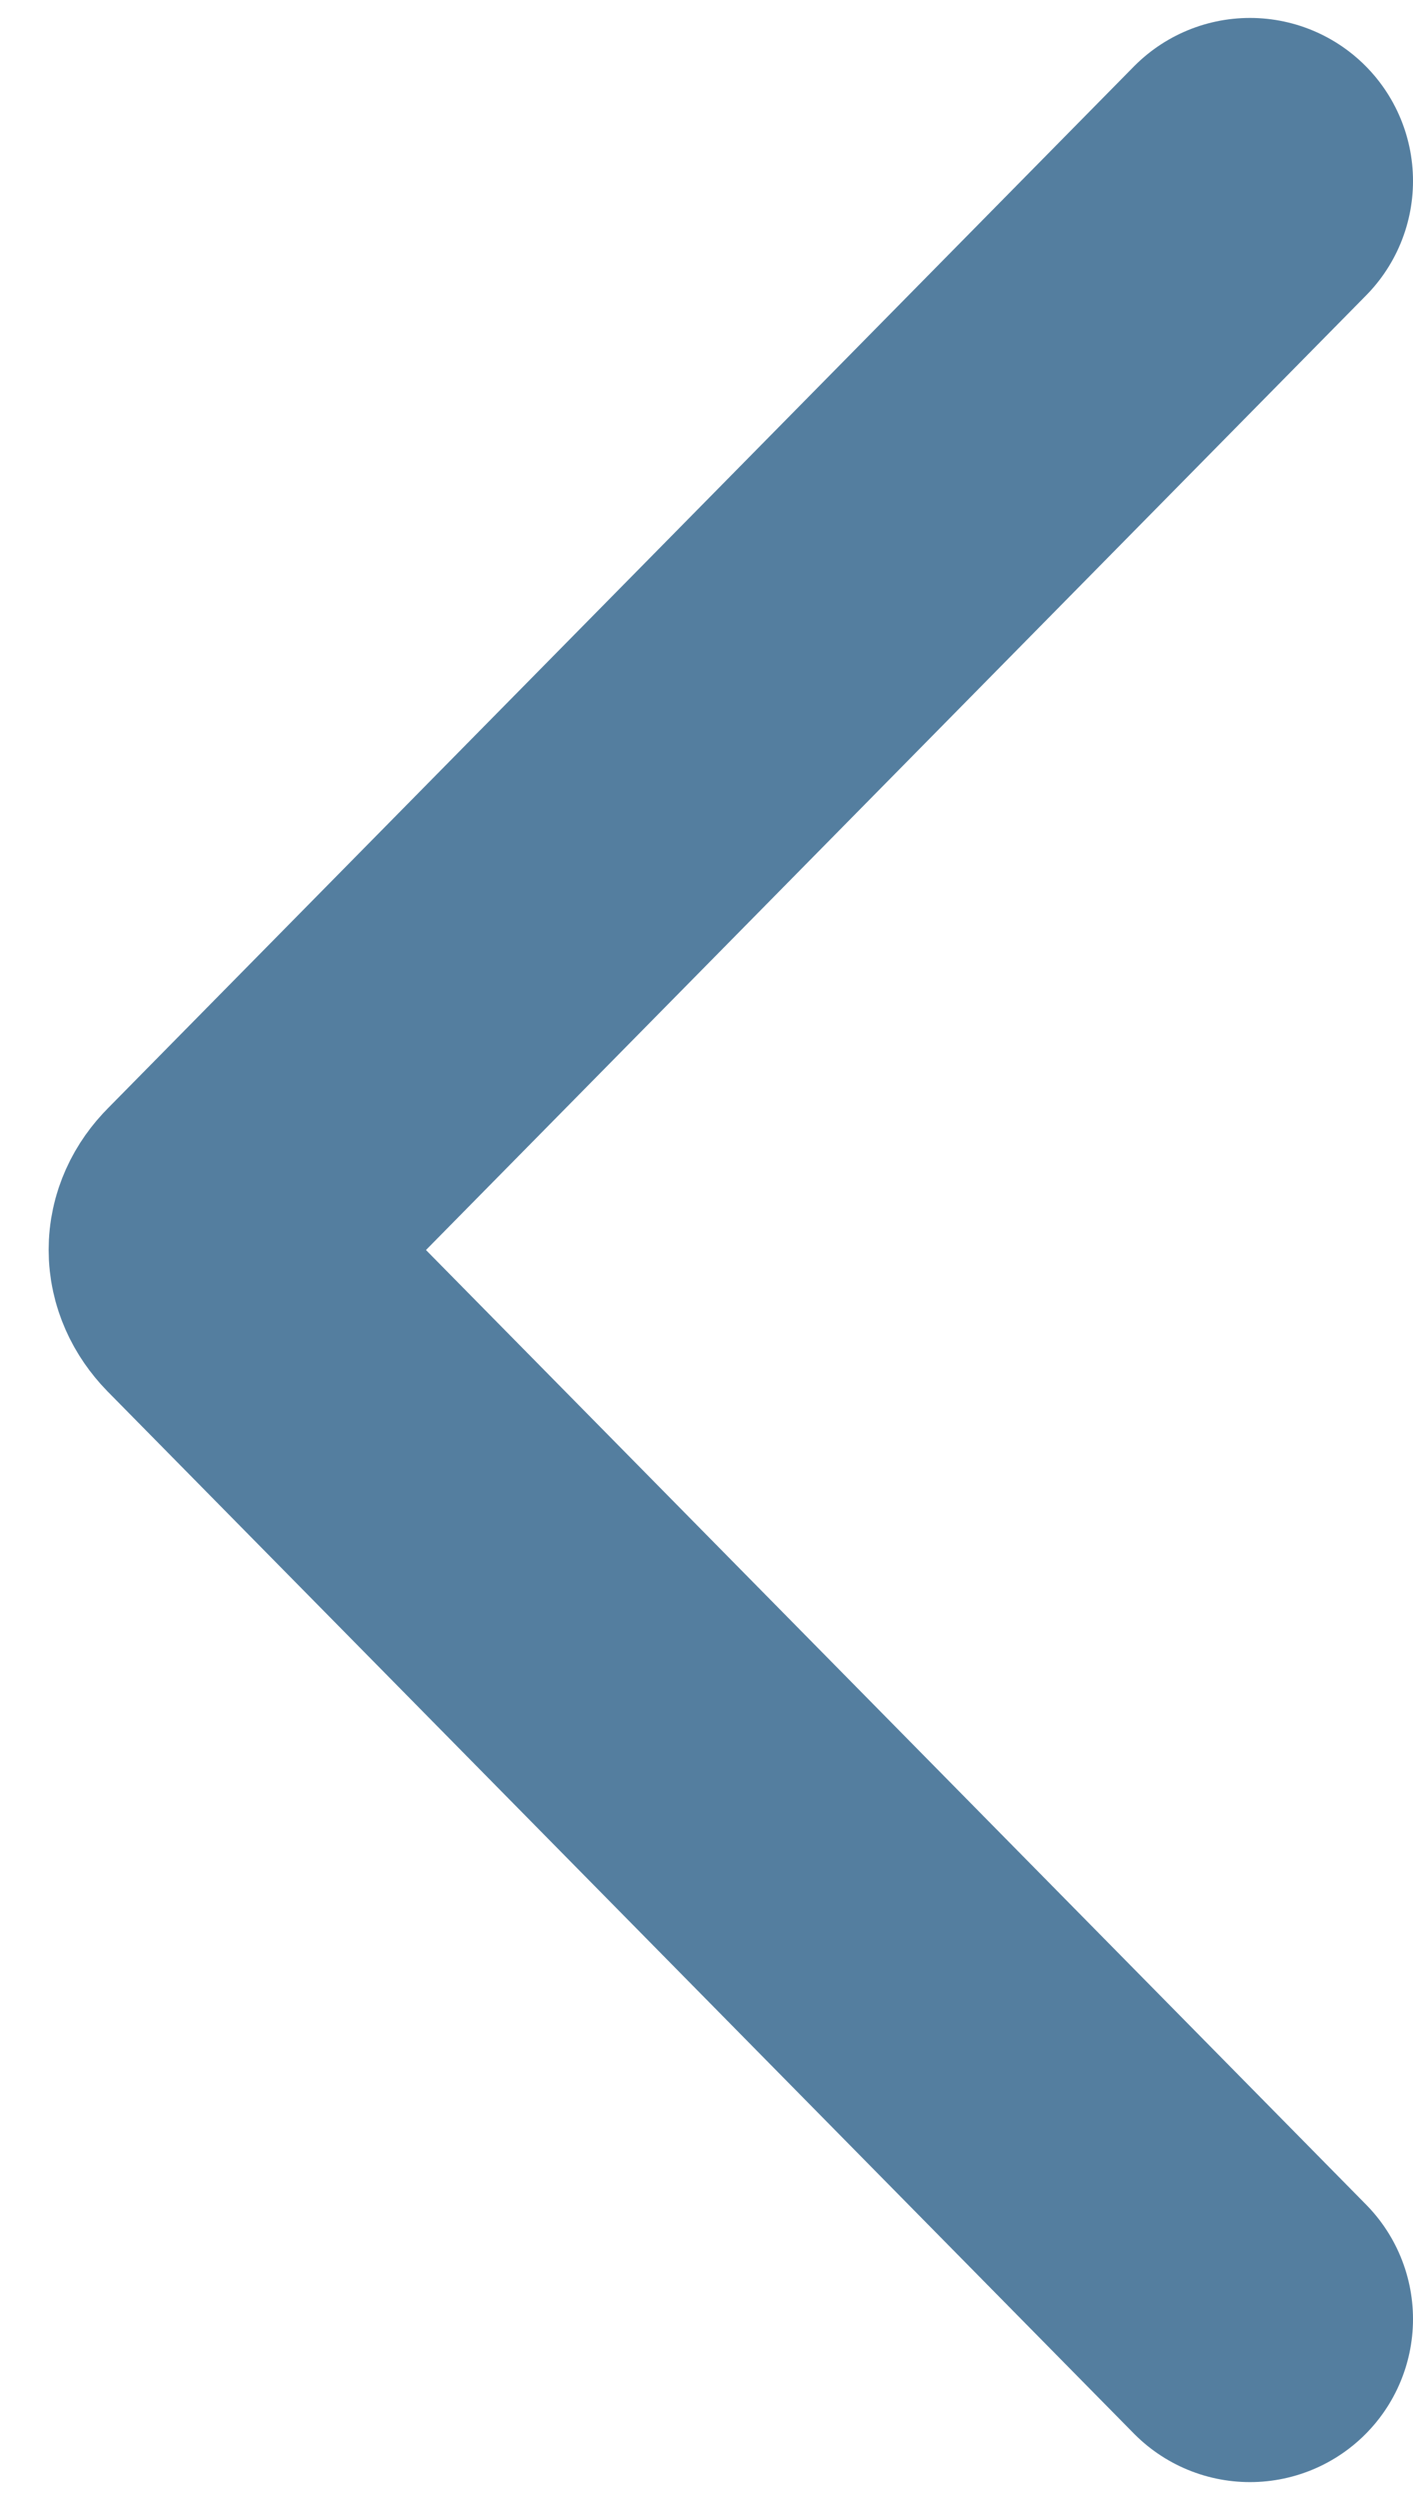<svg width="26" height="46" viewBox="0 0 26 46" fill="none" xmlns="http://www.w3.org/2000/svg">
<g clip-path="url(#clip0_771_871)">
<path d="M23 42.67L4.12 23.5C3.82 23.19 3.82 22.8 4.12 22.5L23 3.33" stroke="#547E9F" stroke-width="6" stroke-miterlimit="10" stroke-linecap="round"/>
</g>
<defs>
<clipPath id="clip0_771_871">
<rect width="25.11" height="45.34" fill="white" transform="translate(0.89 0.33)"/>
</clipPath>
</defs>
</svg>
